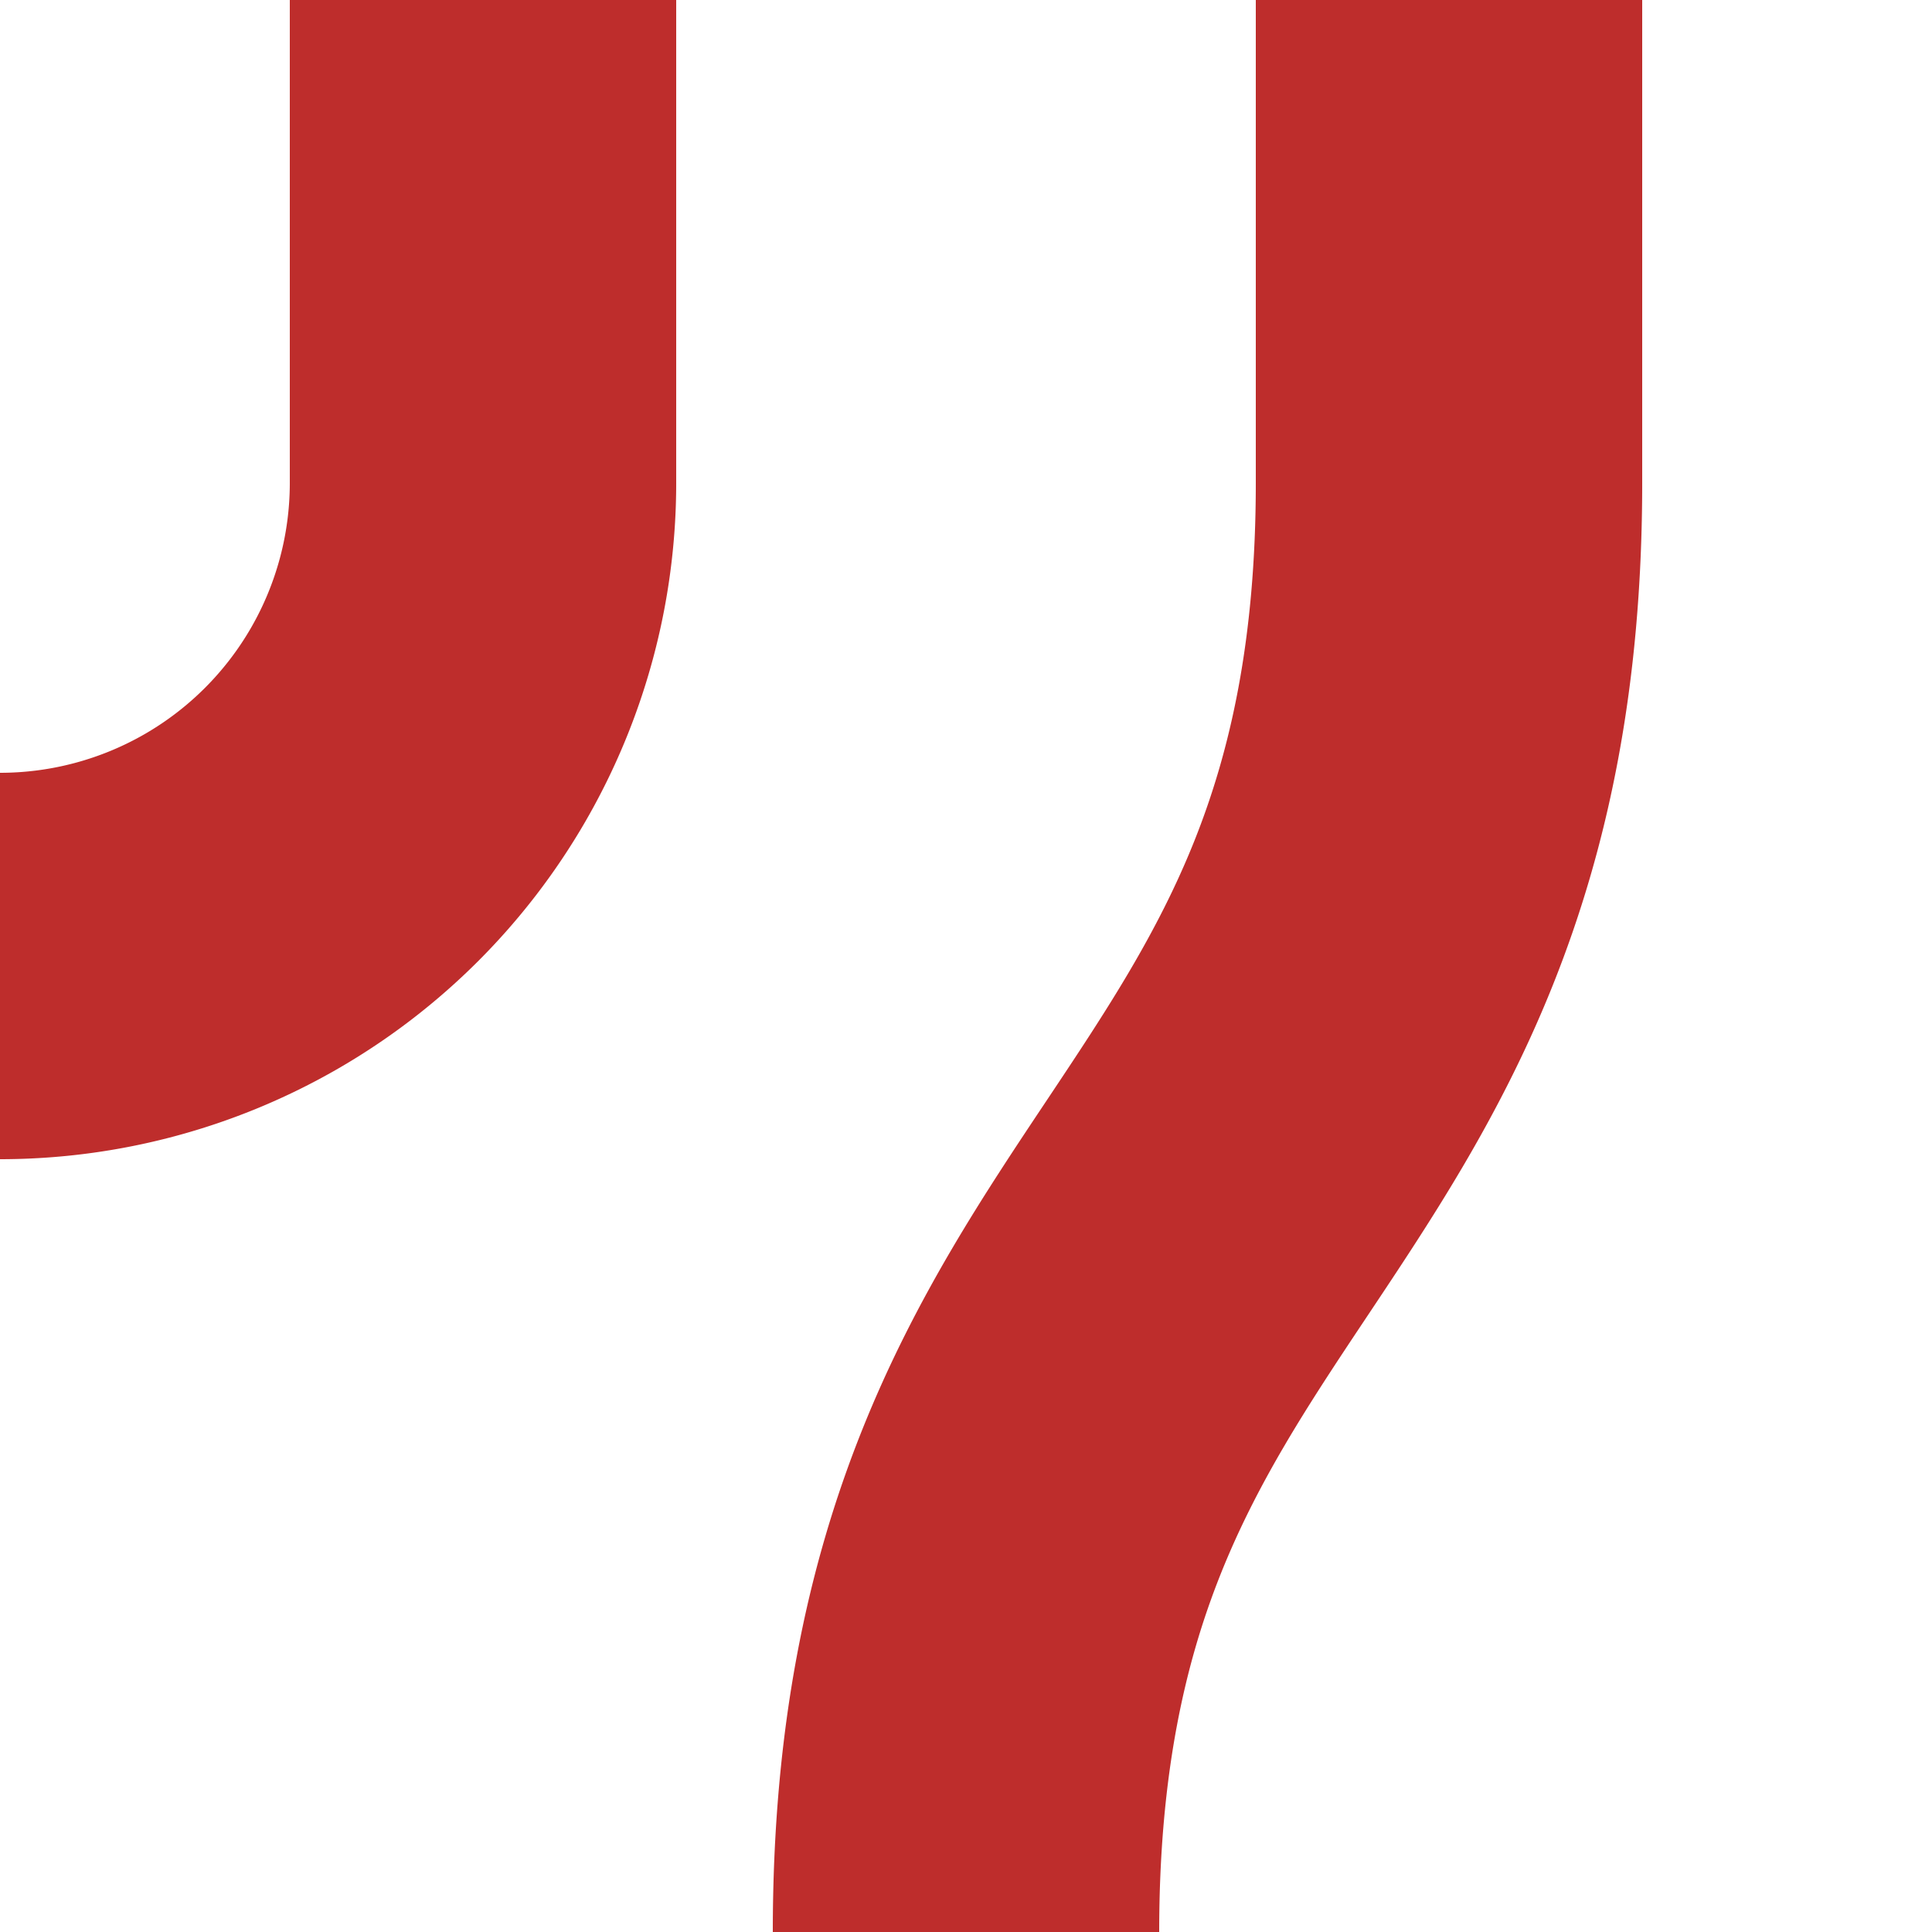 <?xml version="1.0"?>
<svg xmlns="http://www.w3.org/2000/svg" width="500" height="500">
<title>vSTRr-SHI1r</title>
<path d="M 125,0 V 125 A 125,125 0 0 1 0,250 M 375,0 V 125 C 375,312.5 250,312.5 250,500" stroke="#BE2D2C" stroke-width="100" fill="none" />
</svg>